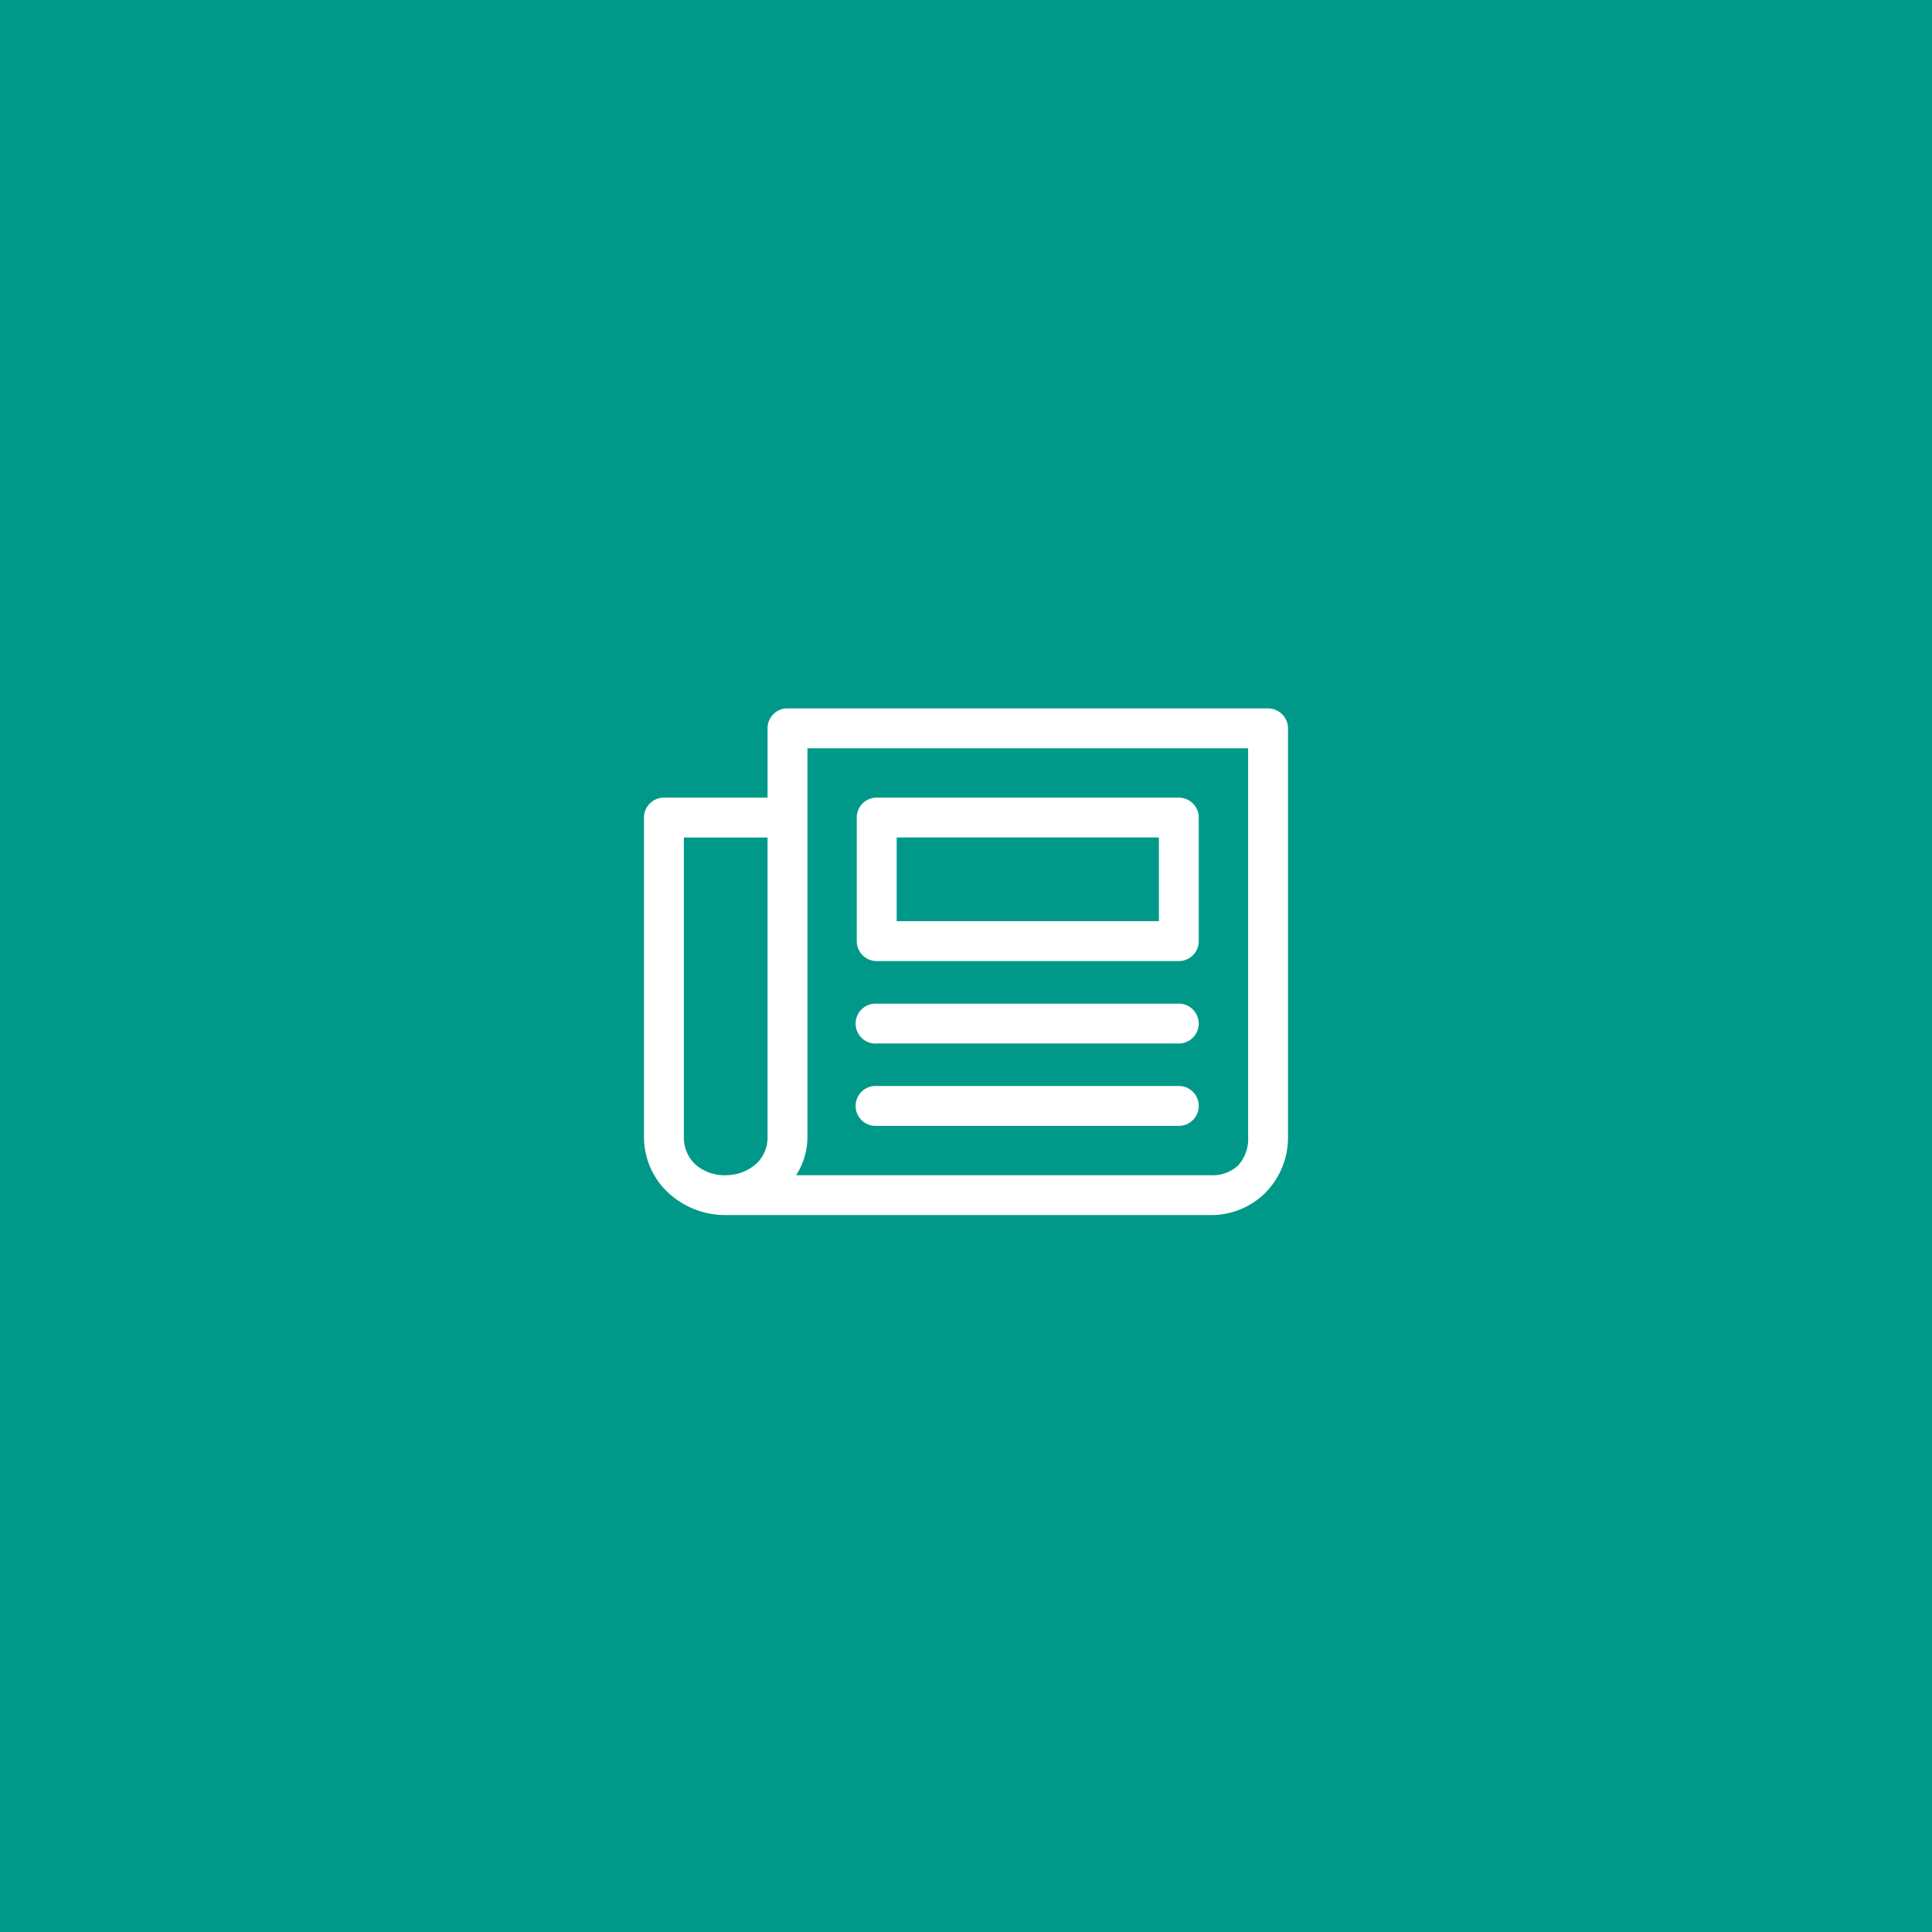 <svg xmlns="http://www.w3.org/2000/svg" width="150" height="150" viewBox="0 0 150 150">
  <rect id="Bild_1" data-name="Bild 1" width="150" height="150" fill="#009989" />
  <g id="icon-news" transform="translate(50 55)">
    <path id="Pfad_4228" data-name="Pfad 4228" d="M906.708,2500.235H930.16a1.55,1.55,0,0,0,1.548-1.547v-9.595a1.55,1.55,0,0,0-1.547-1.548l-23.412,0-.135,0-.058.006a1.543,1.543,0,0,0-1.4,1.544v9.595A1.55,1.55,0,0,0,906.708,2500.235Zm1.547-3.1v-6.5h20.358v6.5Z" transform="translate(-888.637 -2480.616)" fill="#fff" />
    <path id="Pfad_4229" data-name="Pfad 4229" d="M906.659,2506.089l23.5,0a1.547,1.547,0,1,0,0-3.094l-23.41,0-.123,0-.043,0a1.548,1.548,0,0,0,.073,3.1Z" transform="translate(-888.639 -2480.072)" fill="#fff" />
    <path id="Pfad_4230" data-name="Pfad 4230" d="M937.651,2480.853H900.379l-.135,0-.057,0a1.541,1.541,0,0,0-1.394,1.544v5.381h-8.047a1.549,1.549,0,0,0-1.547,1.548v24.783a5.89,5.89,0,0,0,1.911,4.37,6.5,6.5,0,0,0,4.434,1.709h37.643a5.956,5.956,0,0,0,4.283-1.758,6.1,6.1,0,0,0,1.73-4.321V2482.4A1.549,1.549,0,0,0,937.651,2480.853Zm-1.548,3.094v30.166a3.075,3.075,0,0,1-.764,2.213,2.934,2.934,0,0,1-2.153.771H901.008a5.5,5.5,0,0,0,.88-2.984v-30.166Zm-40.56,33.15a3.459,3.459,0,0,1-2.34-.823,2.866,2.866,0,0,1-.91-2.161v-23.237h6.5v23.237a2.8,2.8,0,0,1-.84,2.056,3.486,3.486,0,0,1-2.167.916Z" transform="translate(-889.199 -2480.851)" fill="#fff" />
    <path id="Pfad_4231" data-name="Pfad 4231" d="M906.659,2512.268h23.5a1.548,1.548,0,0,0,0-3.1l-23.41,0-.123,0-.043,0a1.549,1.549,0,0,0,.073,3.1Z" transform="translate(-888.639 -2479.854)" fill="#fff" />
  </g>
</svg>
